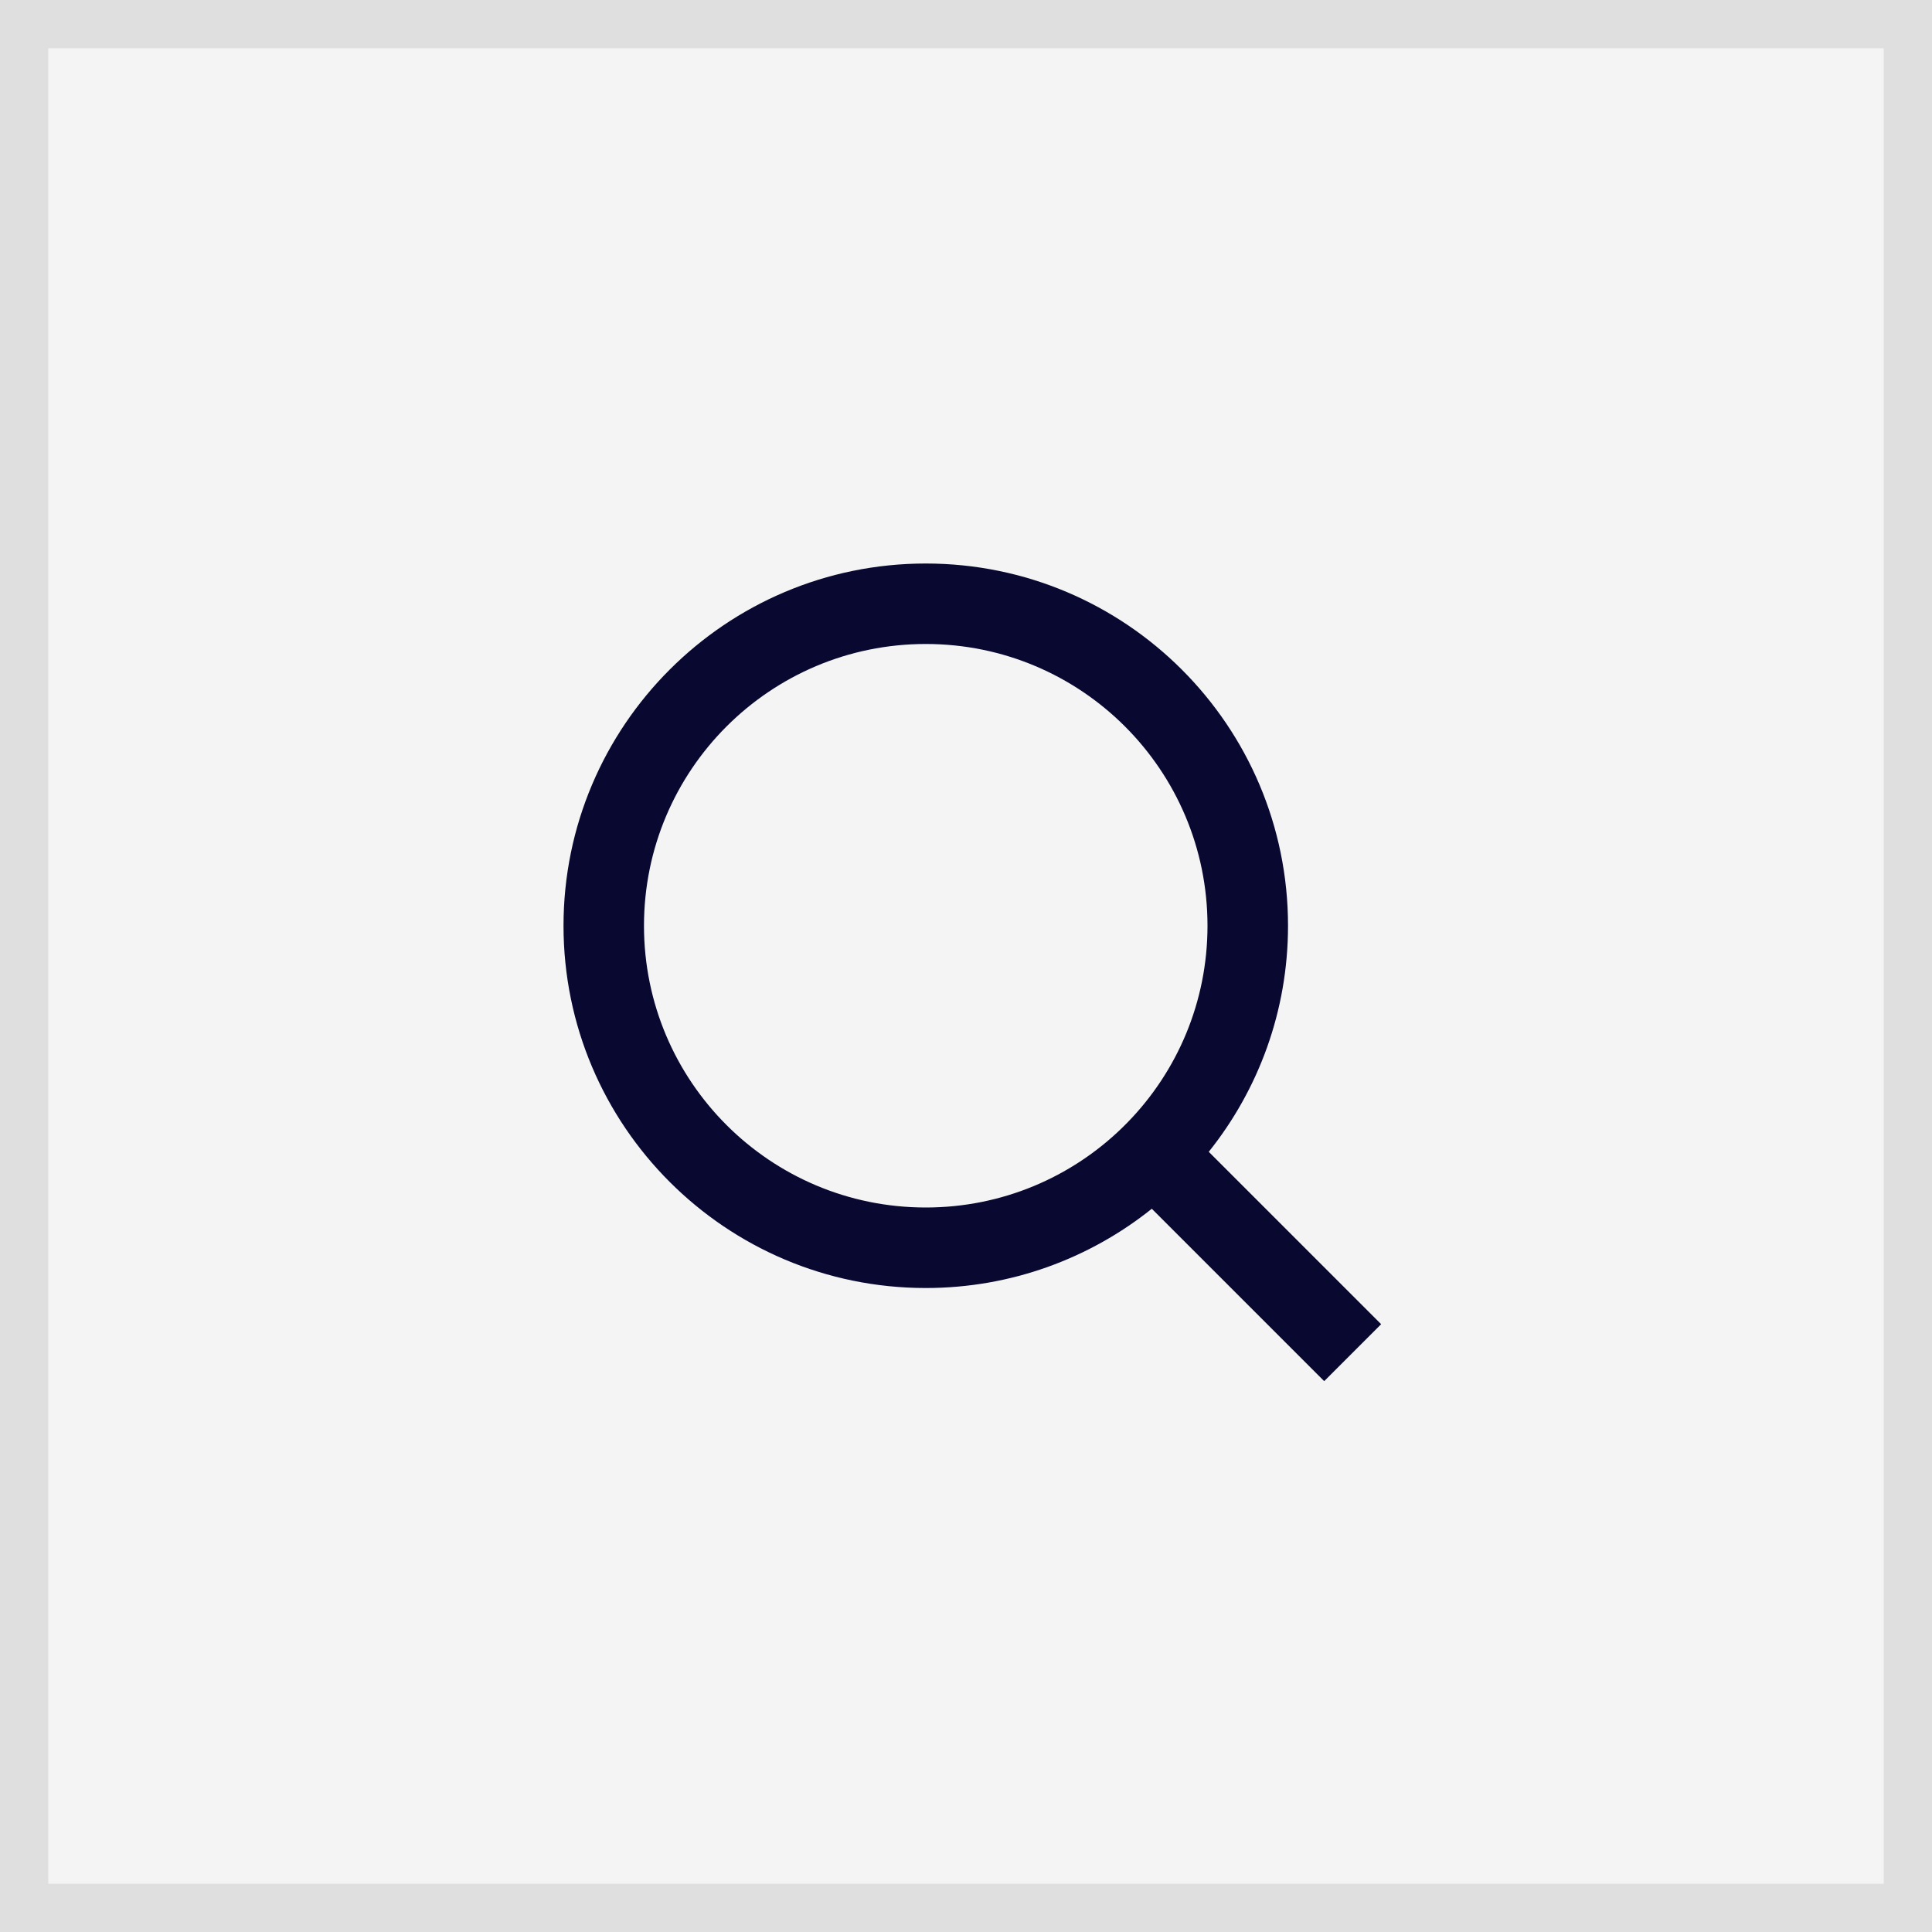 <svg width="40" height="40" viewBox="0 0 40 40" fill="none" xmlns="http://www.w3.org/2000/svg">
<rect width="40" height="40" fill="#F4F4F4"/>
<rect x="0.5" y="0.5" width="39" height="39" stroke="#1E1E1E" stroke-opacity="0.1"/>
<path d="M25.026 23.847L28.595 27.416L27.416 28.595L23.847 25.026C22.564 26.052 20.937 26.667 19.167 26.667C15.027 26.667 11.667 23.307 11.667 19.167C11.667 15.027 15.027 11.667 19.167 11.667C23.307 11.667 26.667 15.027 26.667 19.167C26.667 20.937 26.052 22.564 25.026 23.847ZM23.354 23.229C24.373 22.179 25 20.746 25 19.167C25 15.944 22.39 13.333 19.167 13.333C15.944 13.333 13.333 15.944 13.333 19.167C13.333 22.39 15.944 25 19.167 25C20.746 25 22.179 24.373 23.229 23.354L23.354 23.229Z" fill="#080831"/>
</svg>
